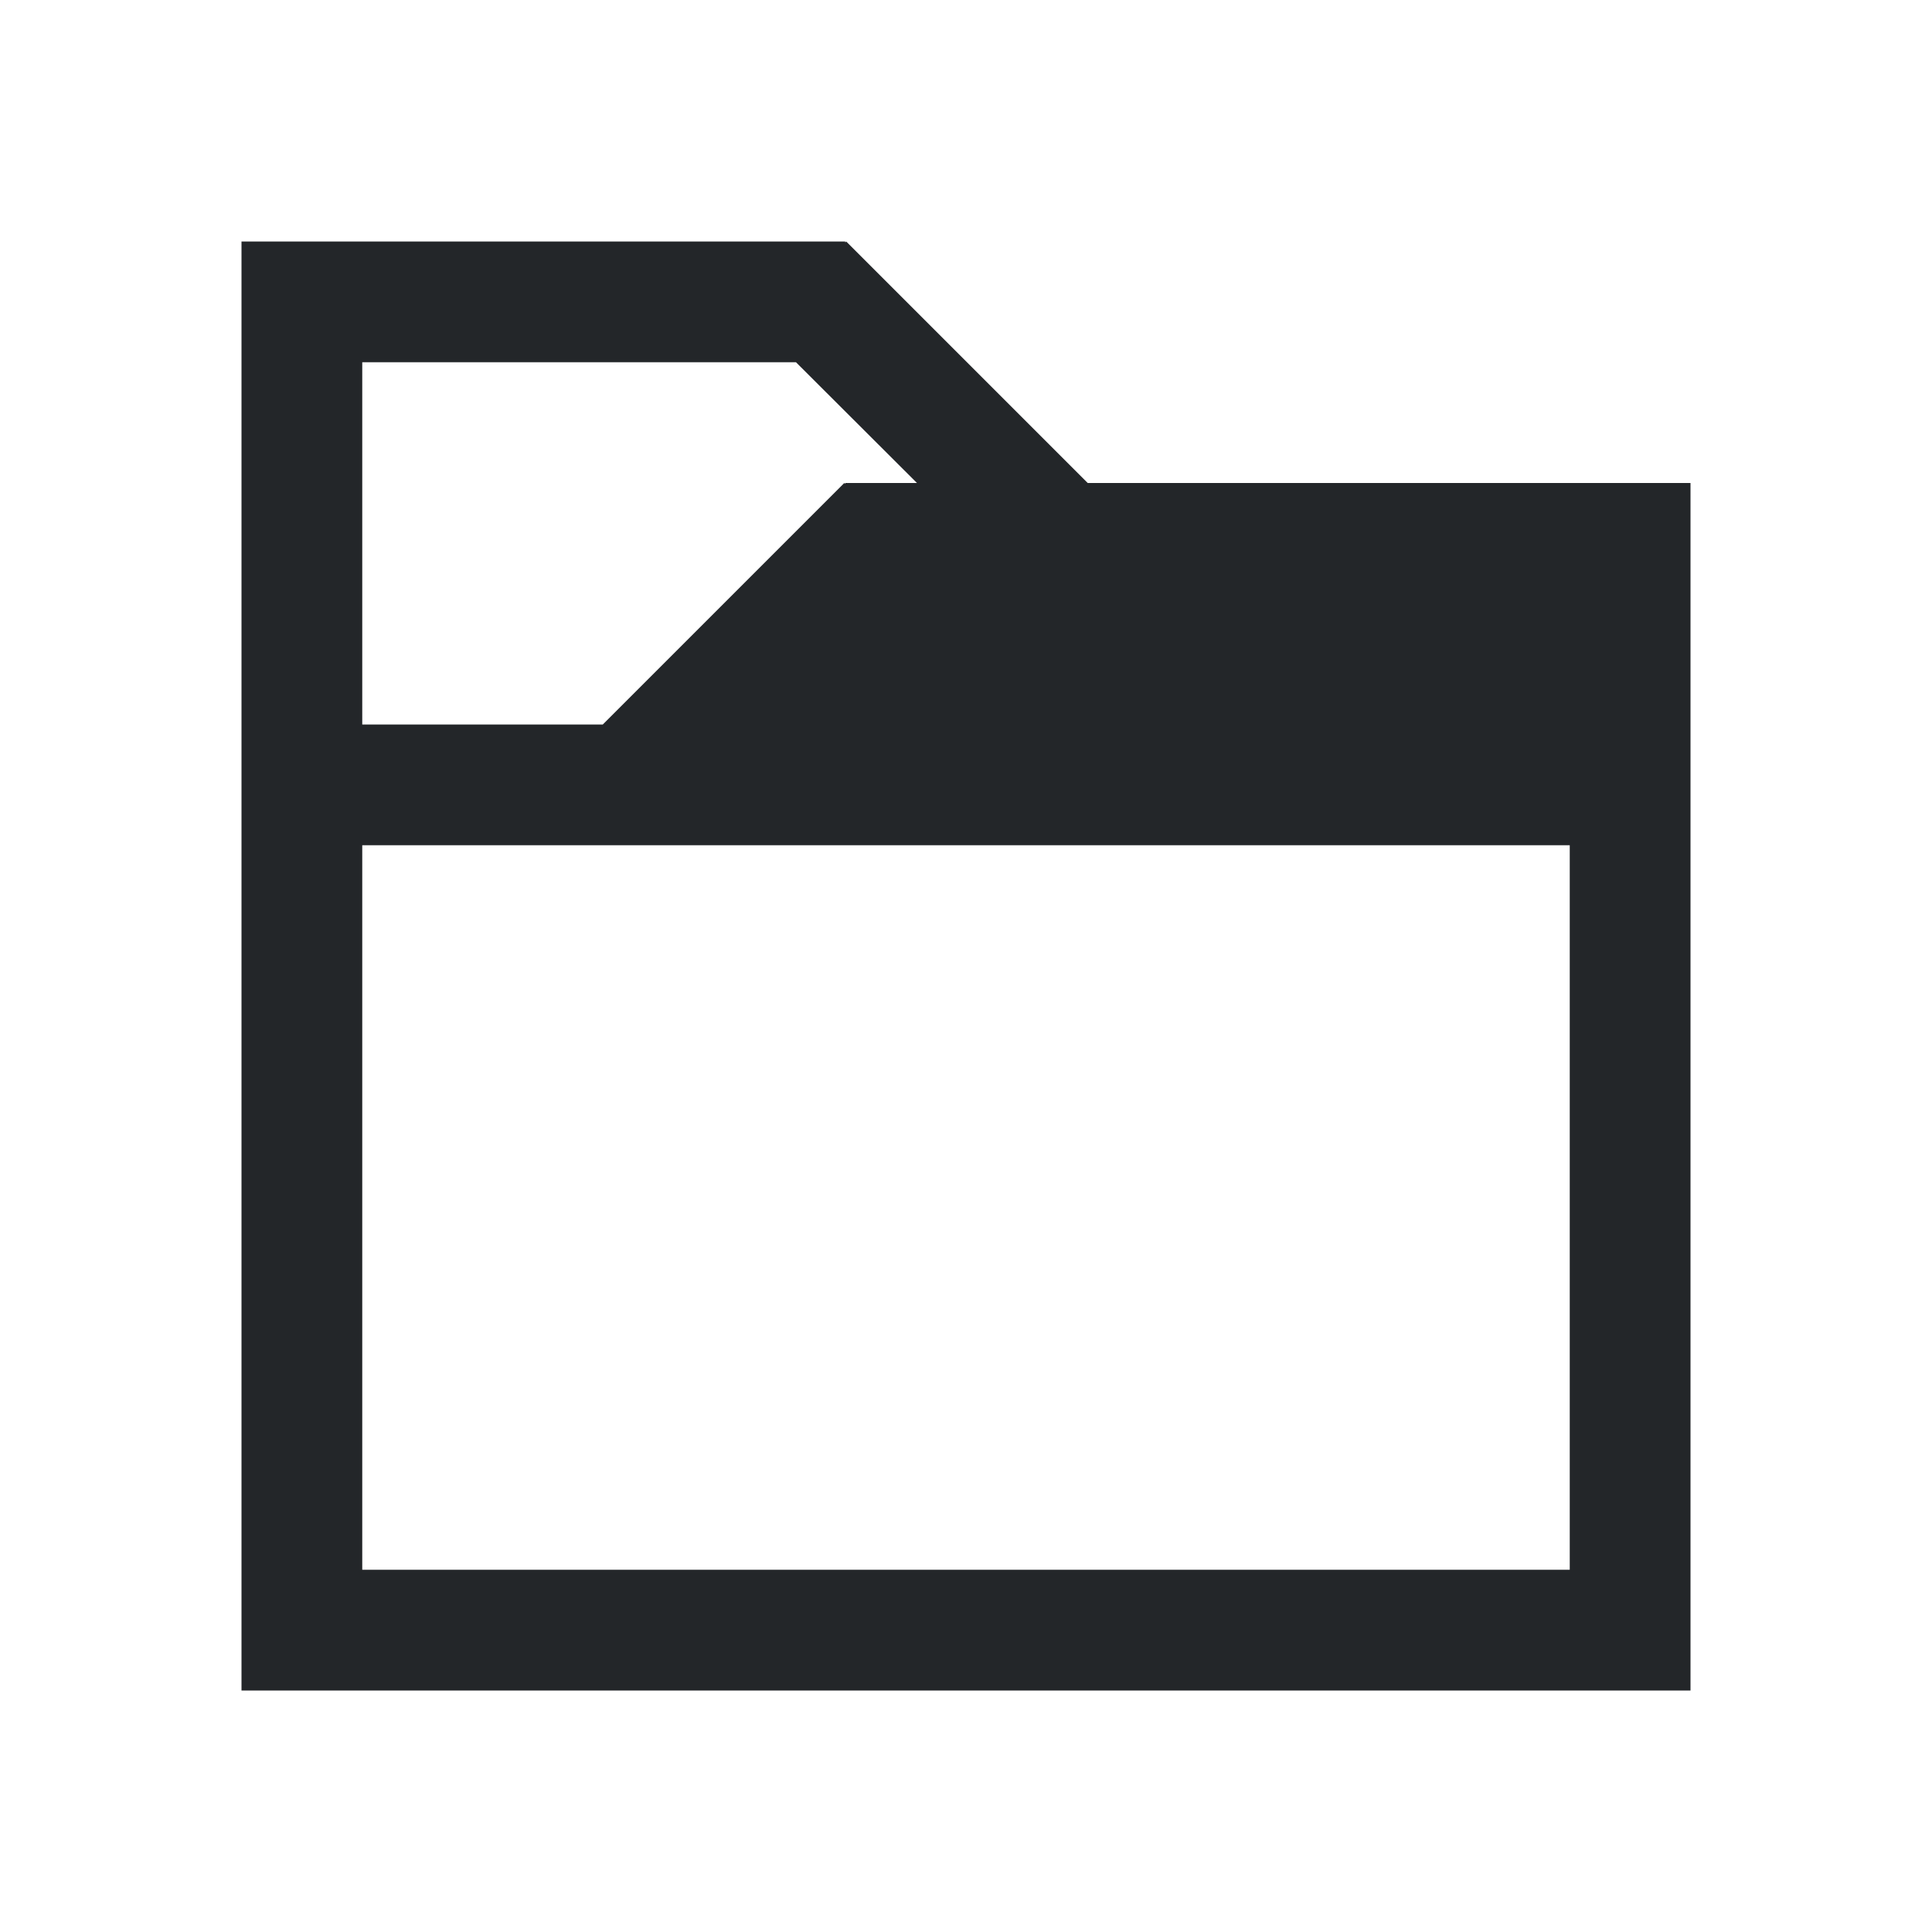<svg viewBox="0 0 16 16" xmlns="http://www.w3.org/2000/svg">/&gt;<path d="m2 2v1 3 1 6 1h12v-1-7-1-1h-4.992l-2-2-.008.008v-.008h-4zm1 1h3.592l1.002 1h-.594v.008l-.008-.008-2 2h-1.992zm0 4h10v6h-10z" fill="#232629"/></svg>